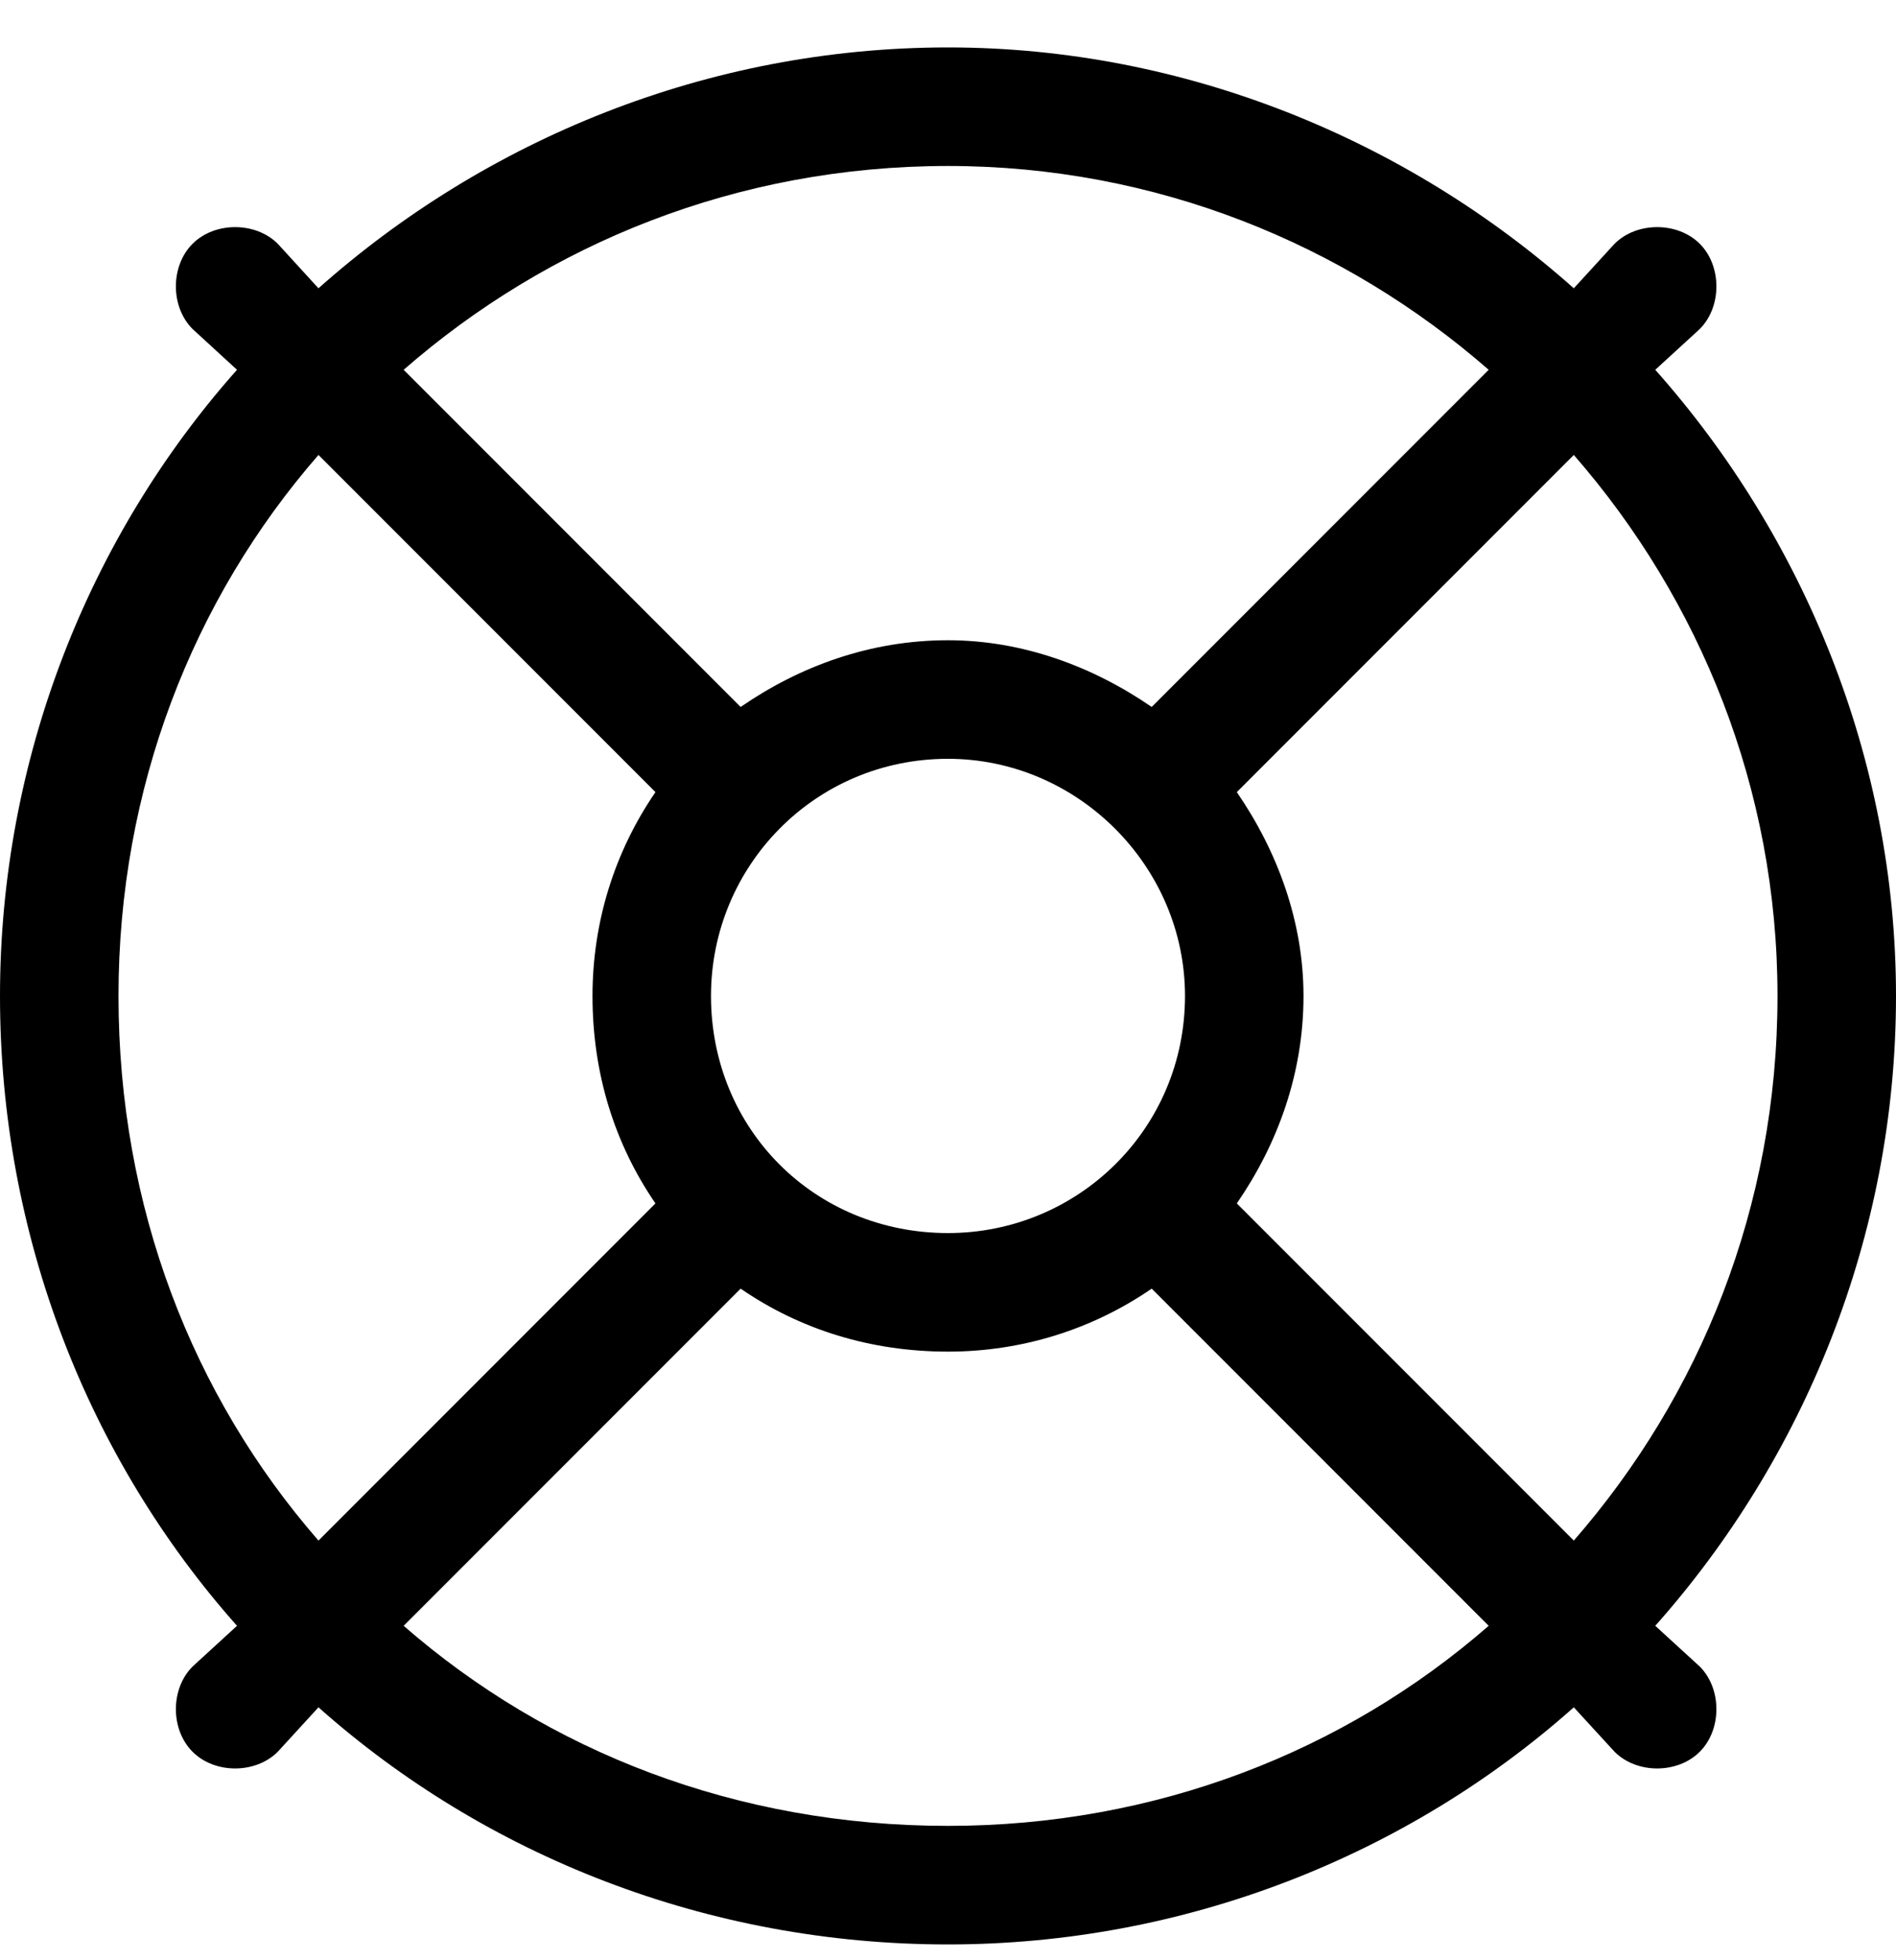 <svg width="30" height="31" viewBox="0 0 30 31" fill="none" xmlns="http://www.w3.org/2000/svg">
<path d="M26.895 26.355C27.246 26.707 27.246 27.352 26.895 27.703C26.543 28.055 25.898 28.055 25.547 27.703L24.902 27C22.266 29.344 18.75 30.75 15 30.75C11.191 30.75 7.676 29.344 5.039 27L4.395 27.703C4.043 28.055 3.398 28.055 3.047 27.703C2.695 27.352 2.695 26.707 3.047 26.355L3.75 25.711C1.406 23.074 0 19.559 0 15.75C0 12 1.406 8.484 3.75 5.848L3.047 5.203C2.695 4.852 2.695 4.207 3.047 3.855C3.398 3.504 4.043 3.504 4.395 3.855L5.039 4.559C7.676 2.215 11.191 0.75 15 0.75C18.75 0.75 22.266 2.215 24.902 4.559L25.547 3.855C25.898 3.504 26.543 3.504 26.895 3.855C27.246 4.207 27.246 4.852 26.895 5.203L26.191 5.848C28.535 8.484 30 12 30 15.75C30 19.559 28.535 23.074 26.191 25.711L26.895 26.355ZM18.223 20.379C17.285 21.023 16.172 21.375 15 21.375C13.77 21.375 12.656 21.023 11.719 20.379L6.387 25.711C8.672 27.703 11.66 28.875 15 28.875C18.281 28.875 21.27 27.703 23.555 25.711L18.223 20.379ZM28.125 15.75C28.125 12.469 26.895 9.48 24.902 7.195L19.57 12.527C20.215 13.465 20.625 14.578 20.625 15.75C20.625 16.98 20.215 18.094 19.57 19.031L24.902 24.363C26.895 22.078 28.125 19.09 28.125 15.75ZM15 2.625C11.66 2.625 8.672 3.855 6.387 5.848L11.719 11.18C12.656 10.535 13.77 10.125 15 10.125C16.172 10.125 17.285 10.535 18.223 11.18L23.555 5.848C21.27 3.855 18.281 2.625 15 2.625ZM10.371 19.031C9.727 18.094 9.375 16.98 9.375 15.75C9.375 14.578 9.727 13.465 10.371 12.527L5.039 7.195C3.047 9.48 1.875 12.469 1.875 15.75C1.875 19.09 3.047 22.078 5.039 24.363L10.371 19.031ZM15 12C12.891 12 11.25 13.699 11.25 15.75C11.25 17.859 12.891 19.5 15 19.5C17.051 19.5 18.75 17.859 18.75 15.75C18.75 13.699 17.051 12 15 12Z" fill="black"/>
</svg>

